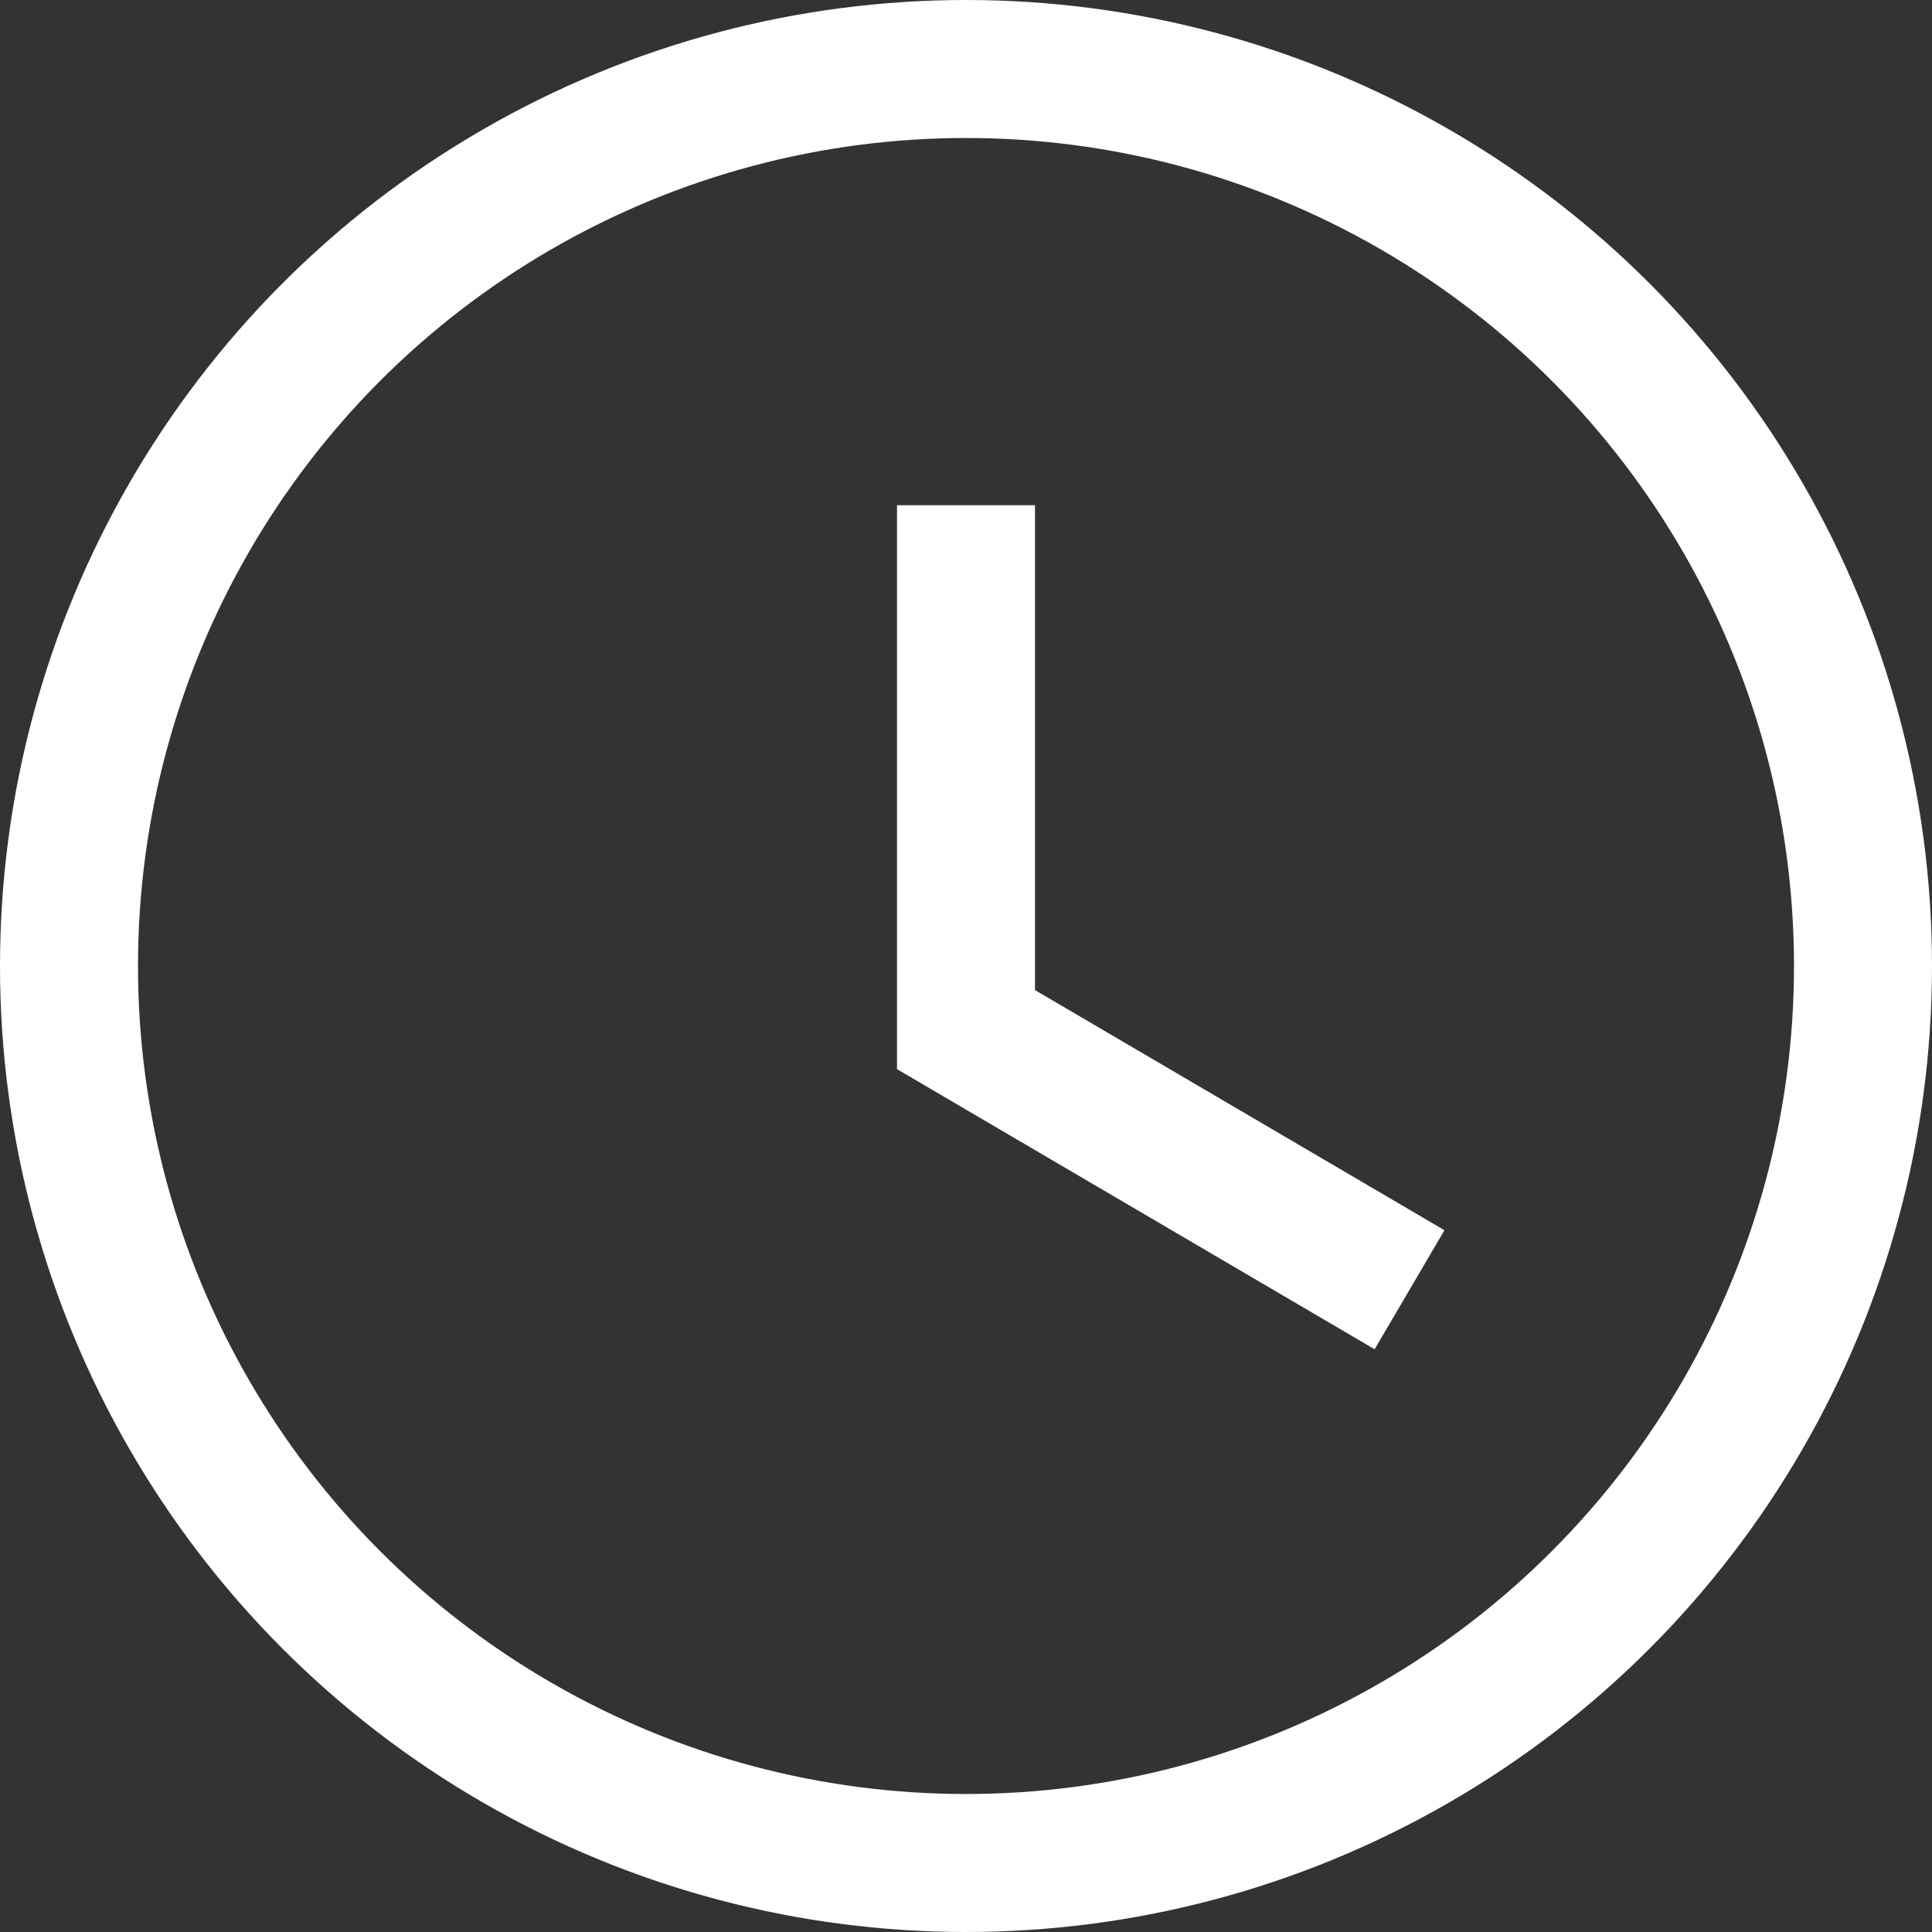 <svg xmlns="http://www.w3.org/2000/svg" width="14" height="14" viewBox="0 0 14 14">
  <rect x="0" y="0" width="14" height="14" fill="#333333" stroke="none"/>
  <g id="Group_5002" data-name="Group 5002" transform="translate(-265 -151)">
    <g id="Ellipse_122" data-name="Ellipse 122" transform="translate(265 151)" fill="none" stroke="#fff" stroke-width="1">
      <circle cx="7" cy="7" r="7" stroke="none"/>
      <circle cx="7" cy="7" r="6.5" fill="none"/>
    </g>
    <path id="Path_548" data-name="Path 548" d="M272,154.661v3.8l3.214,1.885" fill="none" stroke="#fff" stroke-width="1"/>
  </g>
</svg>
